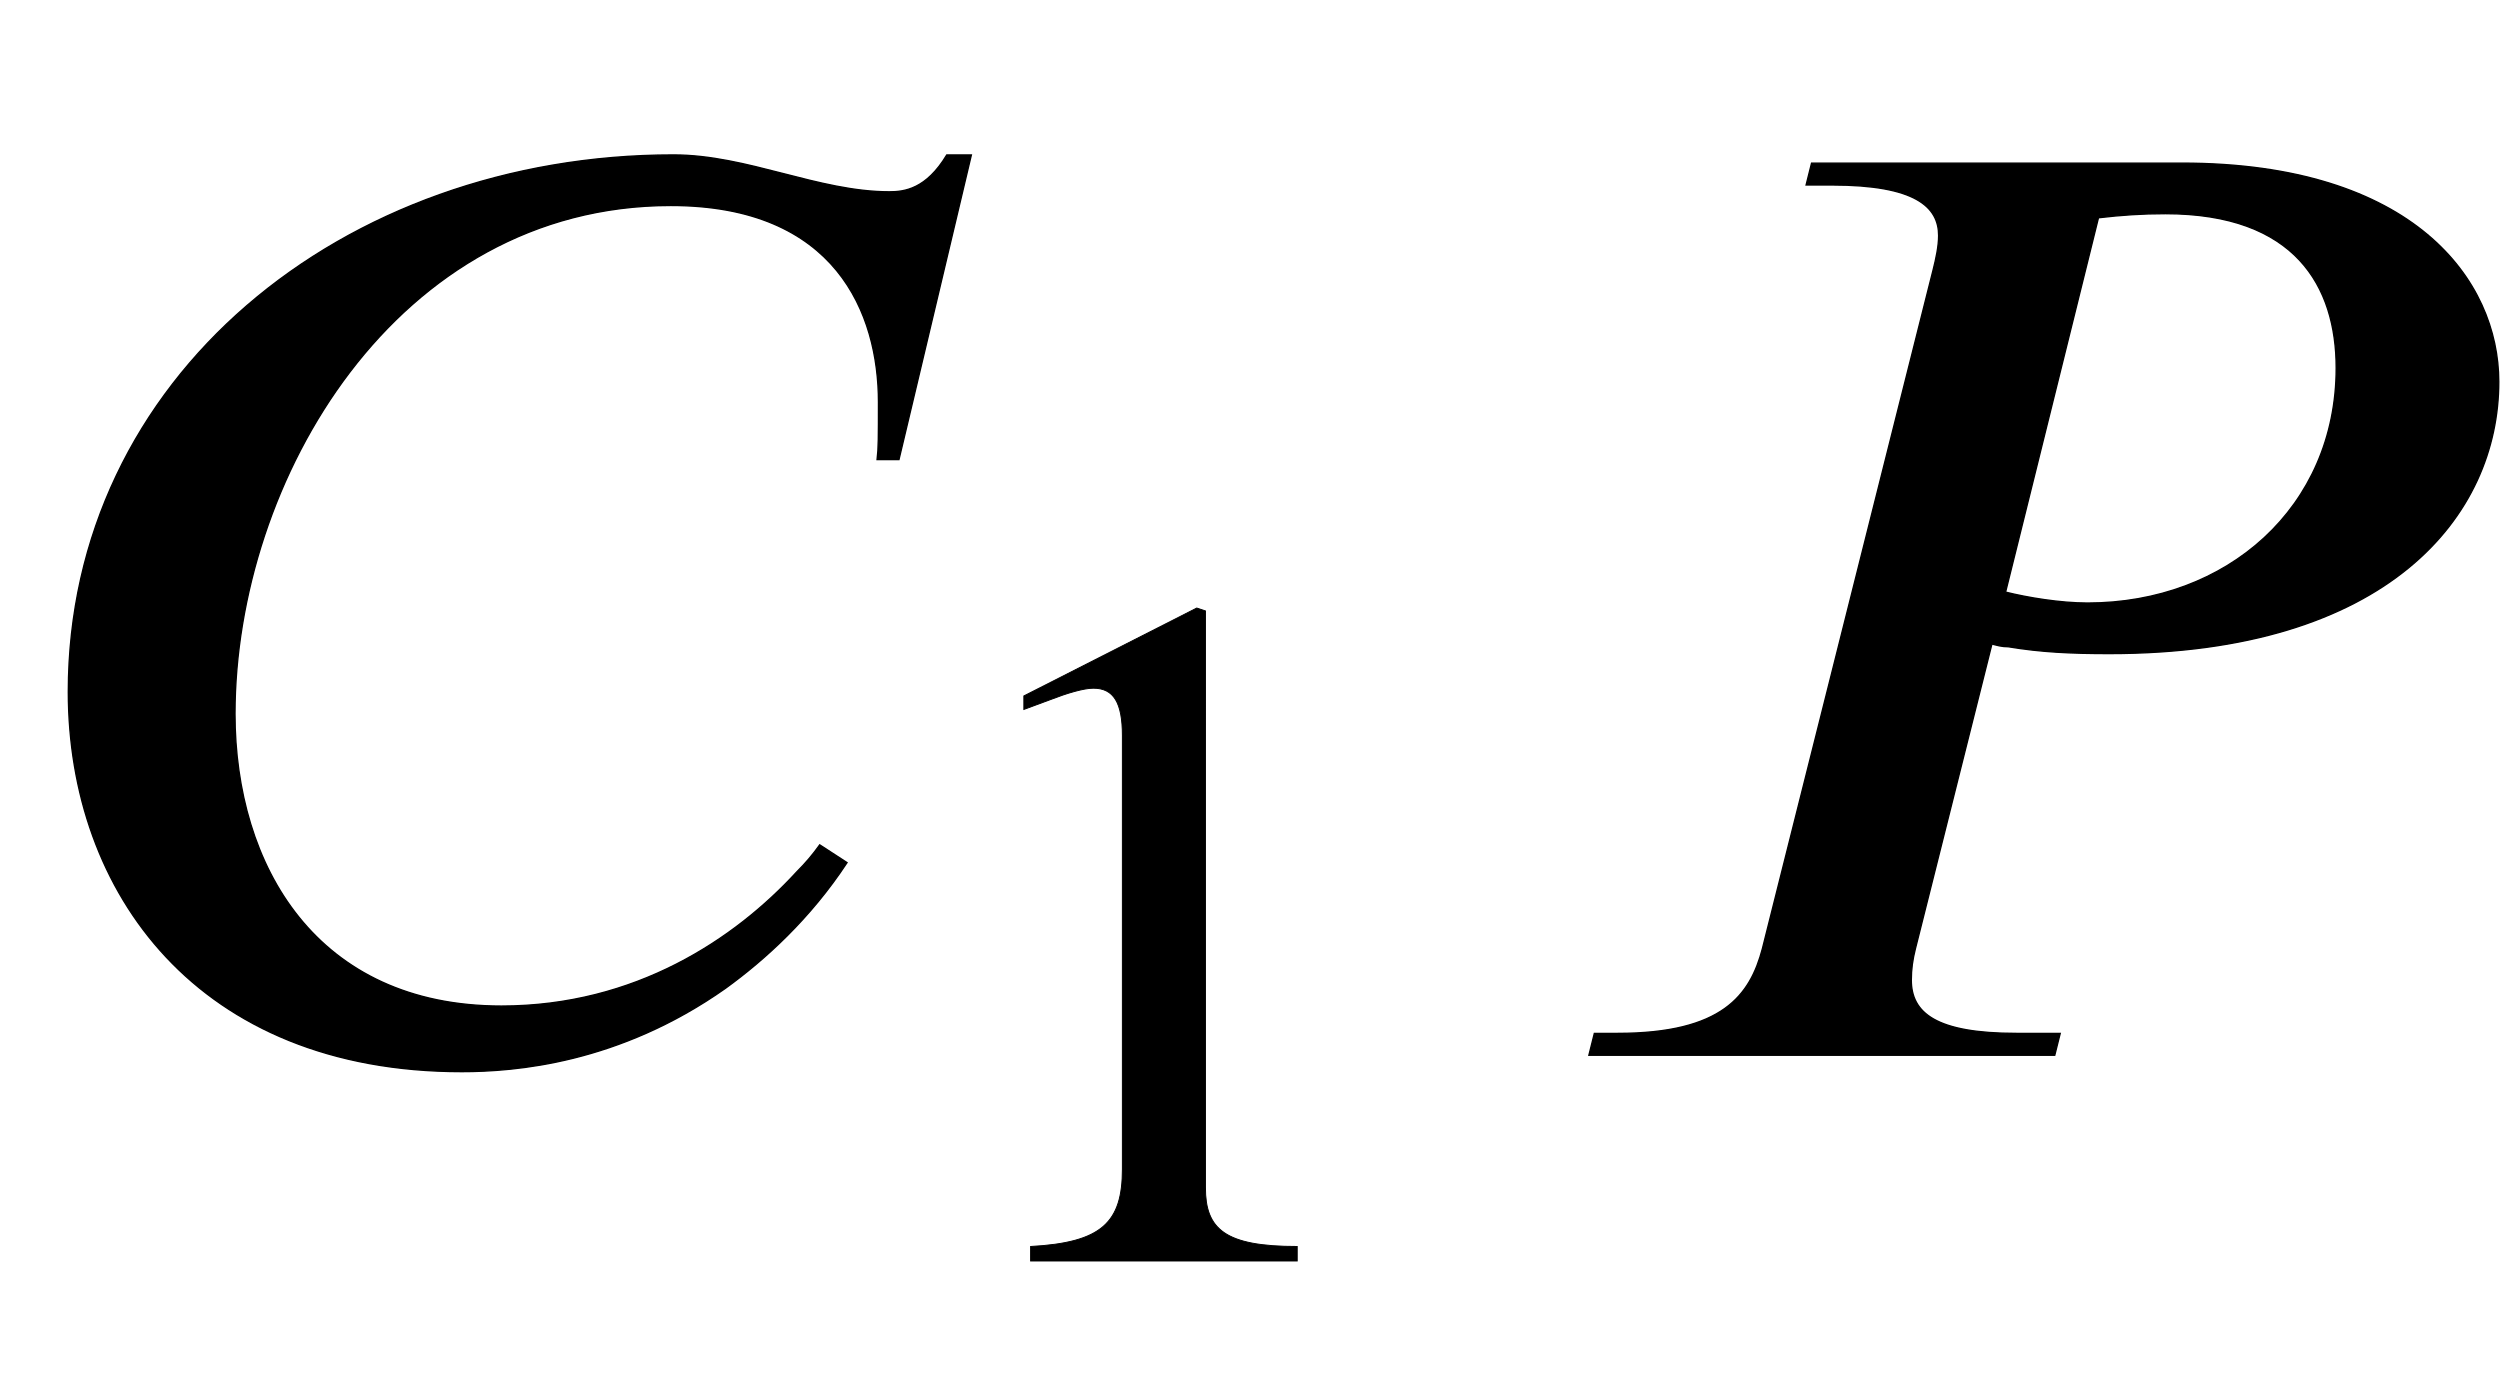 <svg xmlns="http://www.w3.org/2000/svg" xmlns:xlink="http://www.w3.org/1999/xlink" data-style="vertical-align:-.555ex" width="4.25ex" height="2.349ex" aria-labelledby="MathJax-SVG-1-Title" viewBox="0 -772.4 1829.9 1011.4"><defs aria-hidden="true"><path id="a" stroke-width="1" d="M711 659l-53-223h-16c1 8 1 17 1 42 0 65-31 144-152 144-201 0-319-201-319-372 0-112 60-214 195-214 98 0 171 49 216 98 7 7 12 13 17 20l20-13c-27-41-60-71-89-92-78-55-154-61-193-61C145-12 50 119 50 266c0 230 201 393 443 393 54 0 106-27 158-27 11 0 27 2 42 27h18z"/><path id="b" stroke-width="1" d="M394 0H118v15c74 4 95 25 95 80v449c0 34-9 49-30 49-10 0-27-5-45-12l-27-10v14l179 91 9-3V76c0-43 20-61 95-61V0z"/><path id="c" stroke-width="1" d="M201 653h271c170 0 232-86 232-160 0-98-81-199-285-199-28 0-50 1-74 5-5 0-8 1-12 2L277 78c-2-8-3-15-3-23 0-24 18-39 77-39h32l-4-16H38l4 16h17c77 0 97 28 106 62l125 497c2 8 4 17 4 25 0 21-17 37-78 37h-19zm210-40l-68-274c16-4 40-8 60-8 102 0 182 70 182 172 0 60-30 113-125 113-17 0-32-1-49-3z"/></defs><g fill="currentColor" stroke="currentColor" stroke-width="0" aria-hidden="true" transform="scale(1 -1)"><use xlink:href="#a"/><use x="949" y="-213" transform="scale(.707)" xlink:href="#b"/><use x="1125" xlink:href="#c"/></g></svg>